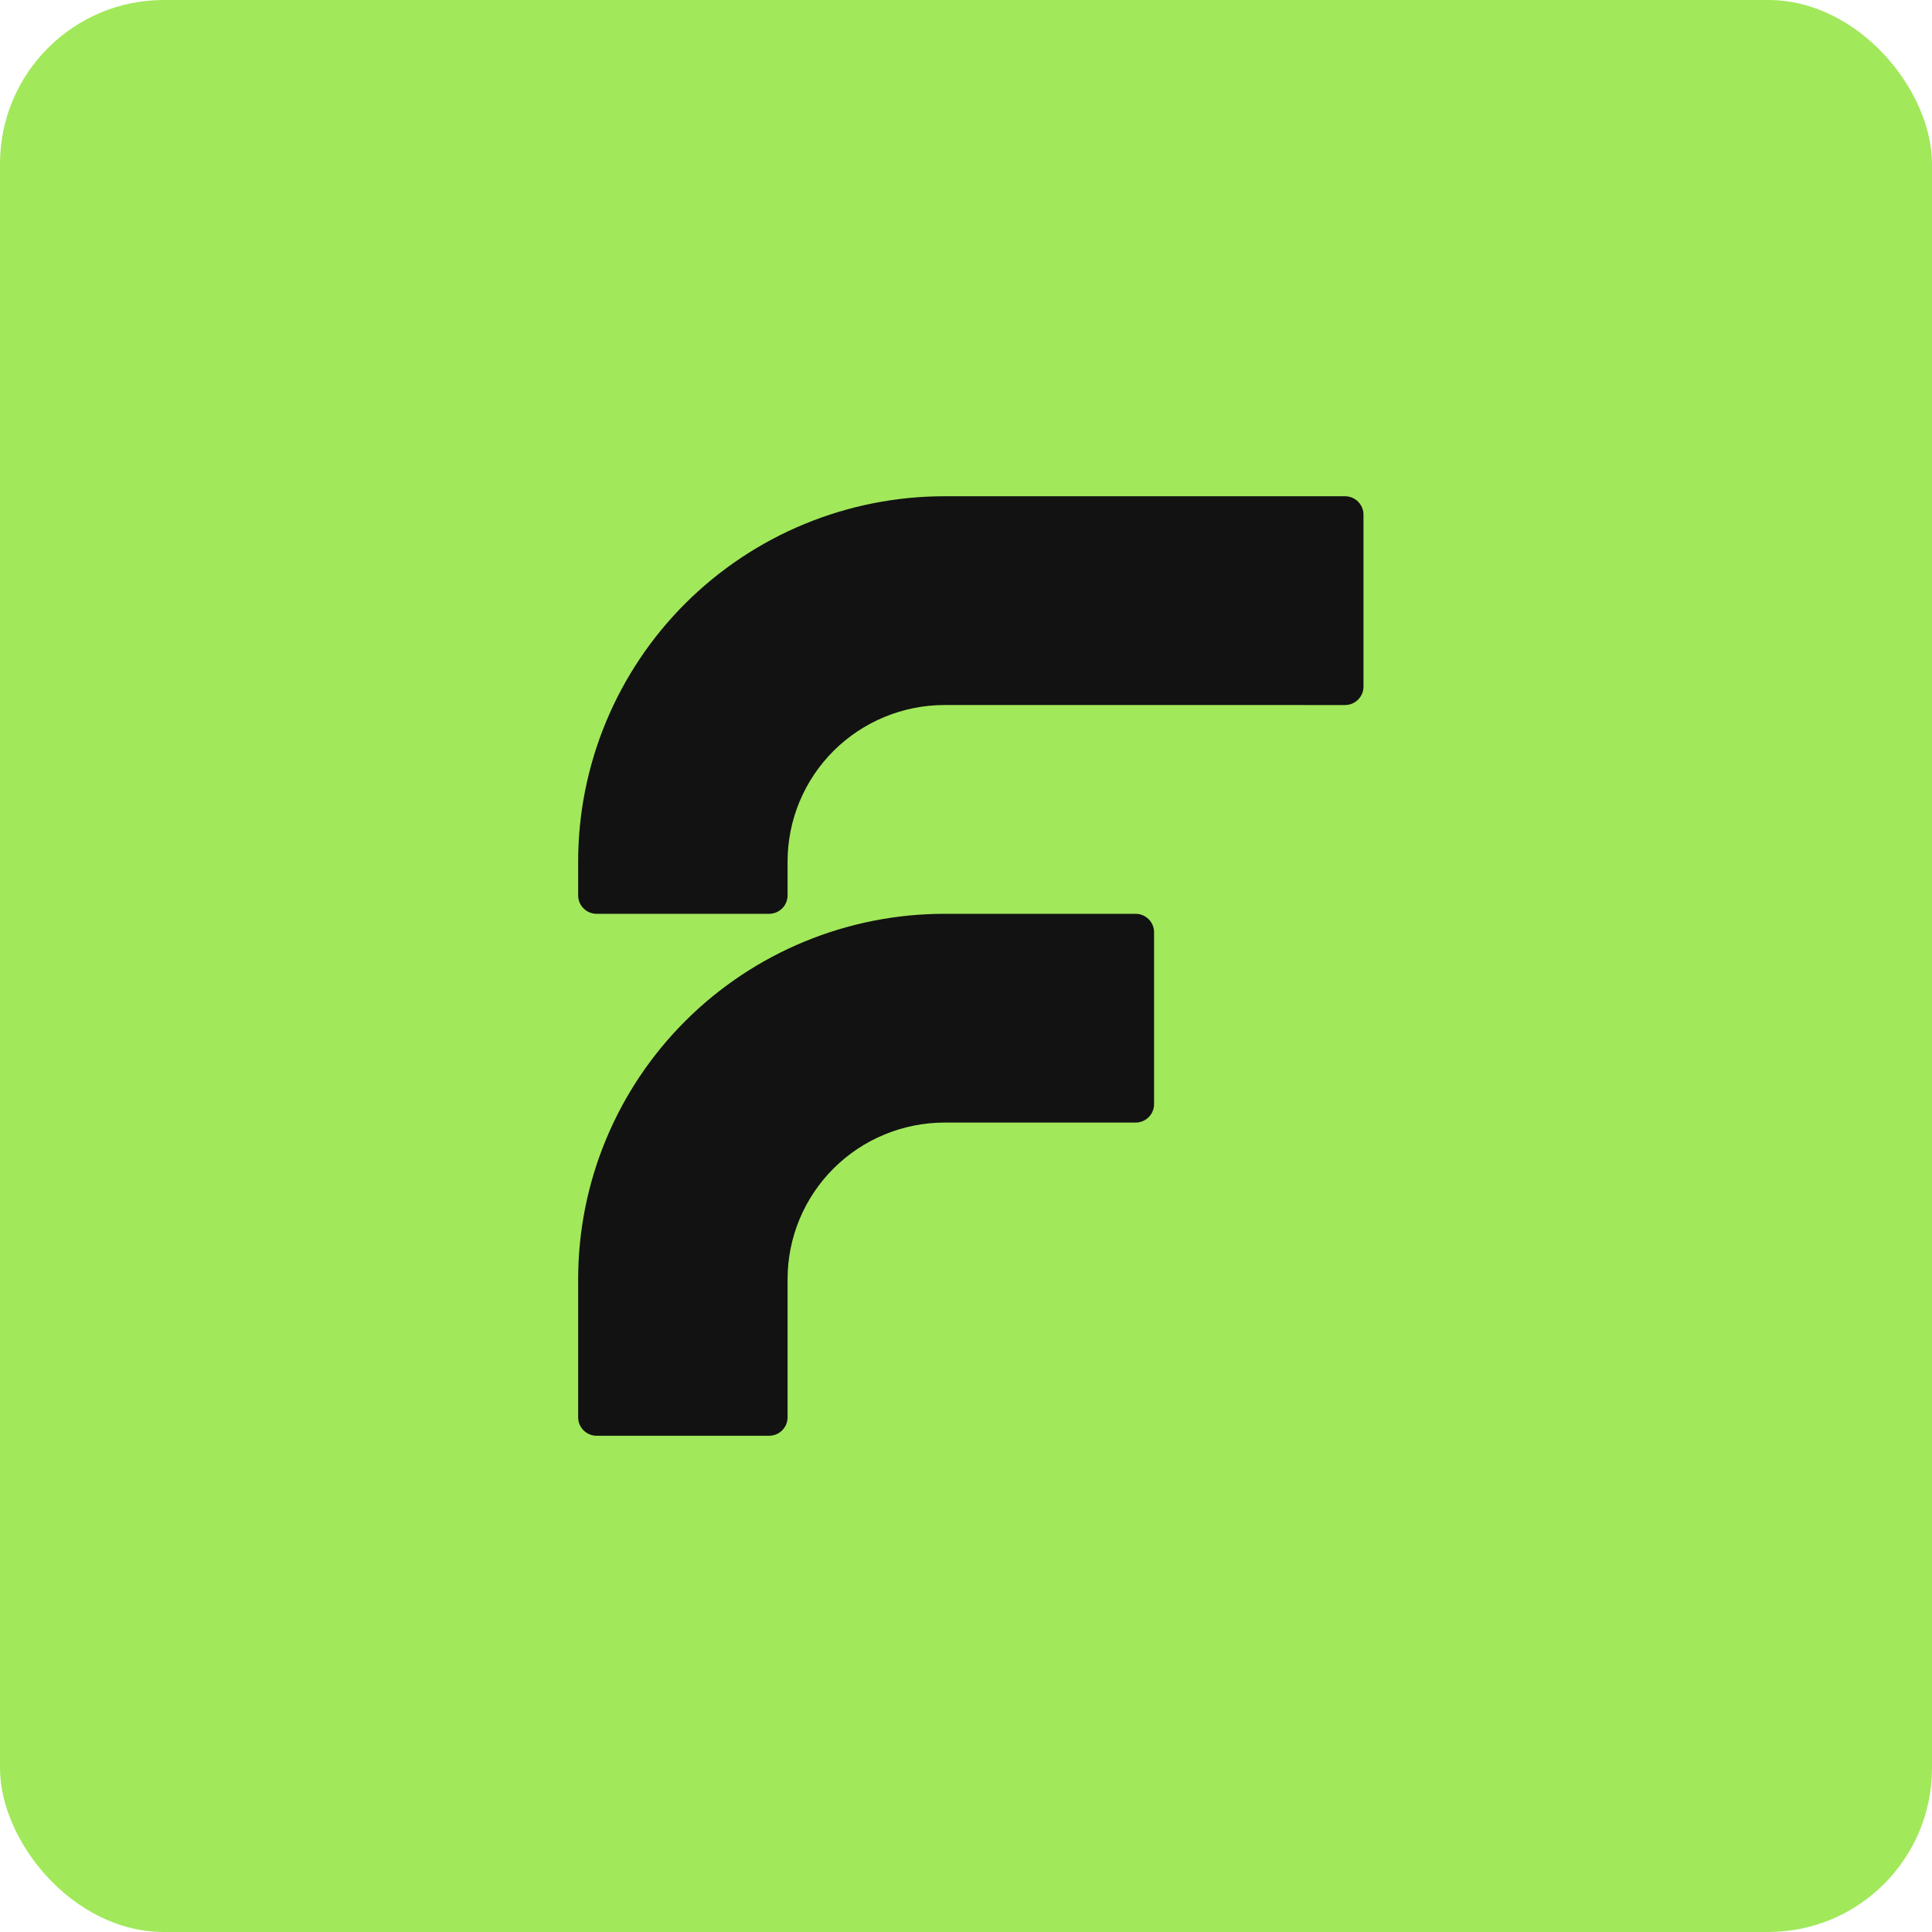<?xml version="1.0" encoding="UTF-8"?> <svg xmlns="http://www.w3.org/2000/svg" width="401" height="401" viewBox="0 0 401 401" fill="none"> <rect width="401" height="401" rx="34" fill="#A1E85B"></rect> <path d="M283 106.824C283 104.712 281.283 103 279.165 103H196.067C186.077 103 176.186 104.961 166.957 108.772C157.728 112.583 149.343 118.169 142.279 125.211C135.216 132.253 129.613 140.613 125.79 149.813C121.968 159.014 120 168.875 120 178.833V185.843C120 187.955 121.717 189.667 123.835 189.667H159.631C161.75 189.667 163.467 187.955 163.467 185.843L163.466 178.833C163.466 174.565 164.308 170.338 165.946 166.395C167.585 162.452 169.986 158.869 173.013 155.851C176.041 152.833 179.635 150.439 183.59 148.805C187.546 147.172 191.786 146.332 196.067 146.332L279.165 146.333C281.283 146.333 283 144.621 283 142.51V106.824Z" fill="#121212"></path> <path d="M239.533 193.49C239.533 191.379 237.816 189.667 235.698 189.667H196.067C186.077 189.667 176.186 191.628 166.957 195.439C157.728 199.25 149.343 204.836 142.279 211.878C135.216 218.92 129.613 227.279 125.79 236.48C121.968 245.68 120 255.541 120 265.5V294.176C120 296.288 121.717 298 123.835 298H159.631C161.75 298 163.467 296.288 163.467 294.176L163.466 265.5C163.466 261.232 164.308 257.005 165.946 253.062C167.585 249.119 169.986 245.536 173.013 242.518C176.041 239.499 179.635 237.105 183.59 235.472C187.545 233.839 191.786 232.999 196.067 232.999L235.698 233C237.816 233 239.533 231.288 239.533 229.176V193.49Z" fill="#121212"></path> </svg> 